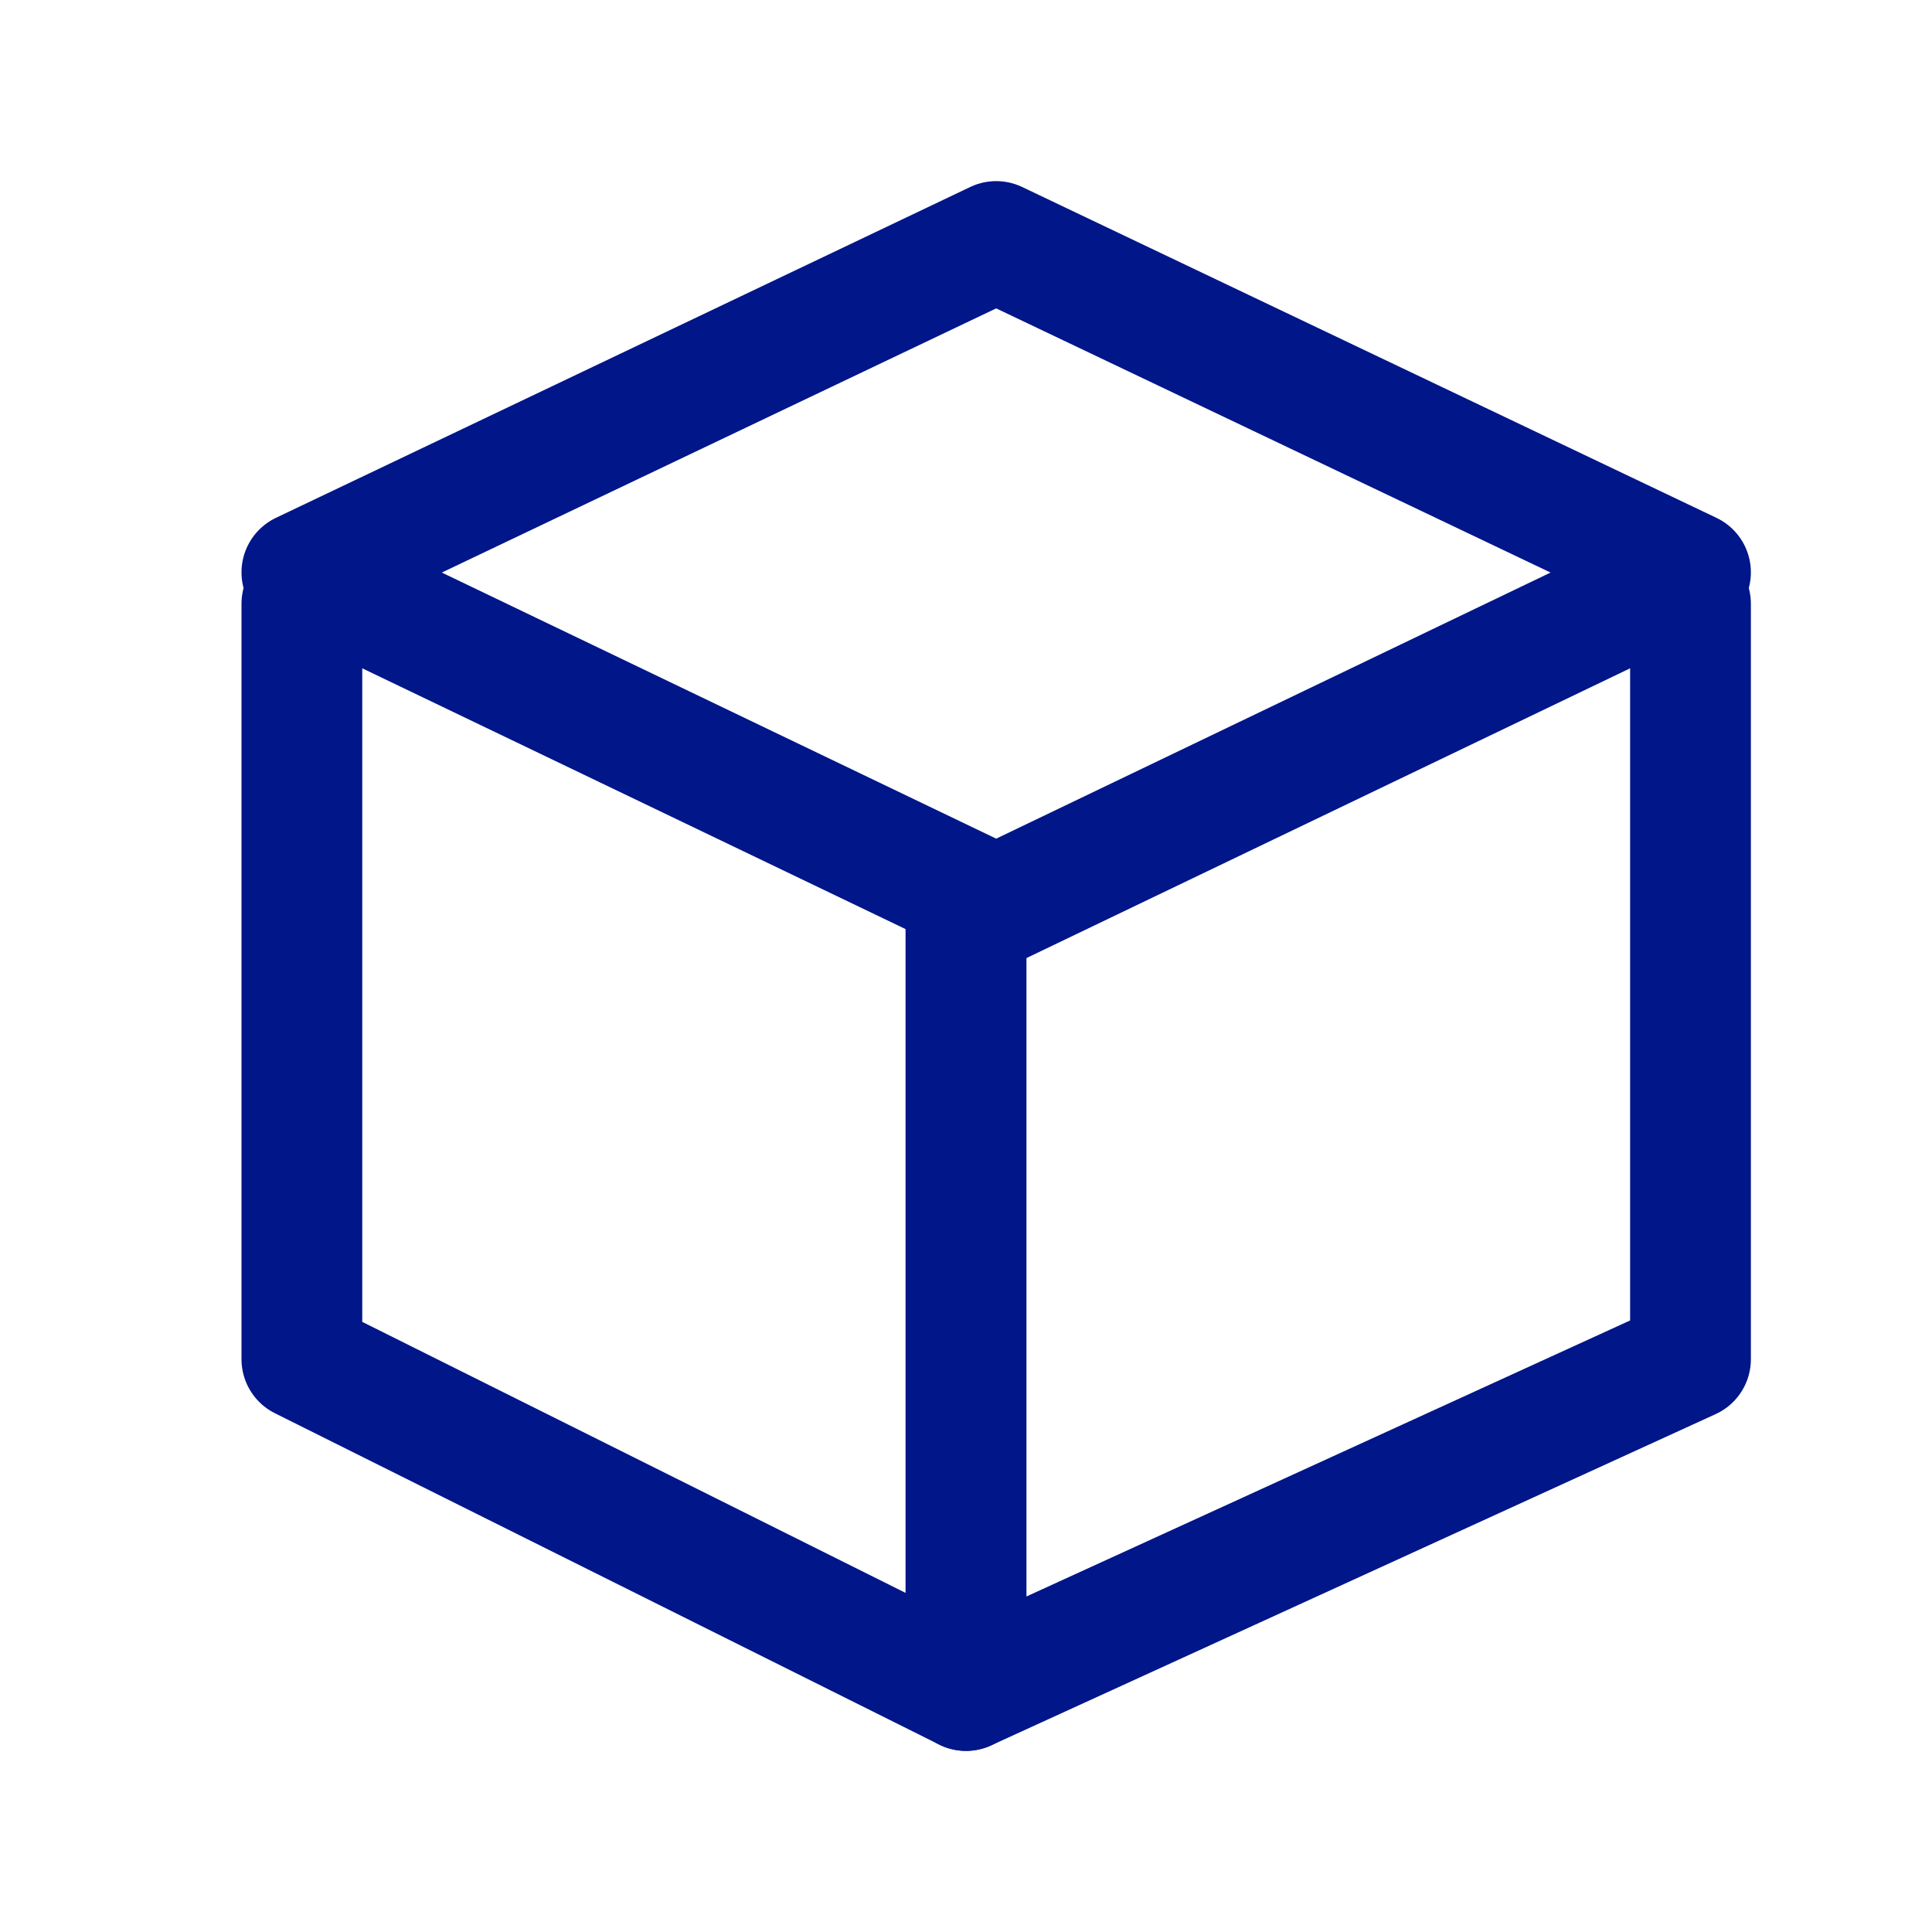 <svg width="32" height="32" viewBox="0 0 32 32" fill="none" xmlns="http://www.w3.org/2000/svg">
<path d="M16 15.368V28L5 22.513V10" stroke="#001689" stroke-width="2" stroke-miterlimit="10" stroke-linecap="round" stroke-linejoin="round"/>
<path d="M16 15.368V28L28 22.513V10" stroke="#001689" stroke-width="2" stroke-miterlimit="10" stroke-linecap="round" stroke-linejoin="round"/>
<path d="M16.5 4L5 9.48L16.5 15L28 9.48L16.5 4Z" stroke="#001689" stroke-width="2" stroke-miterlimit="10" stroke-linecap="round" stroke-linejoin="round"/>
</svg>

